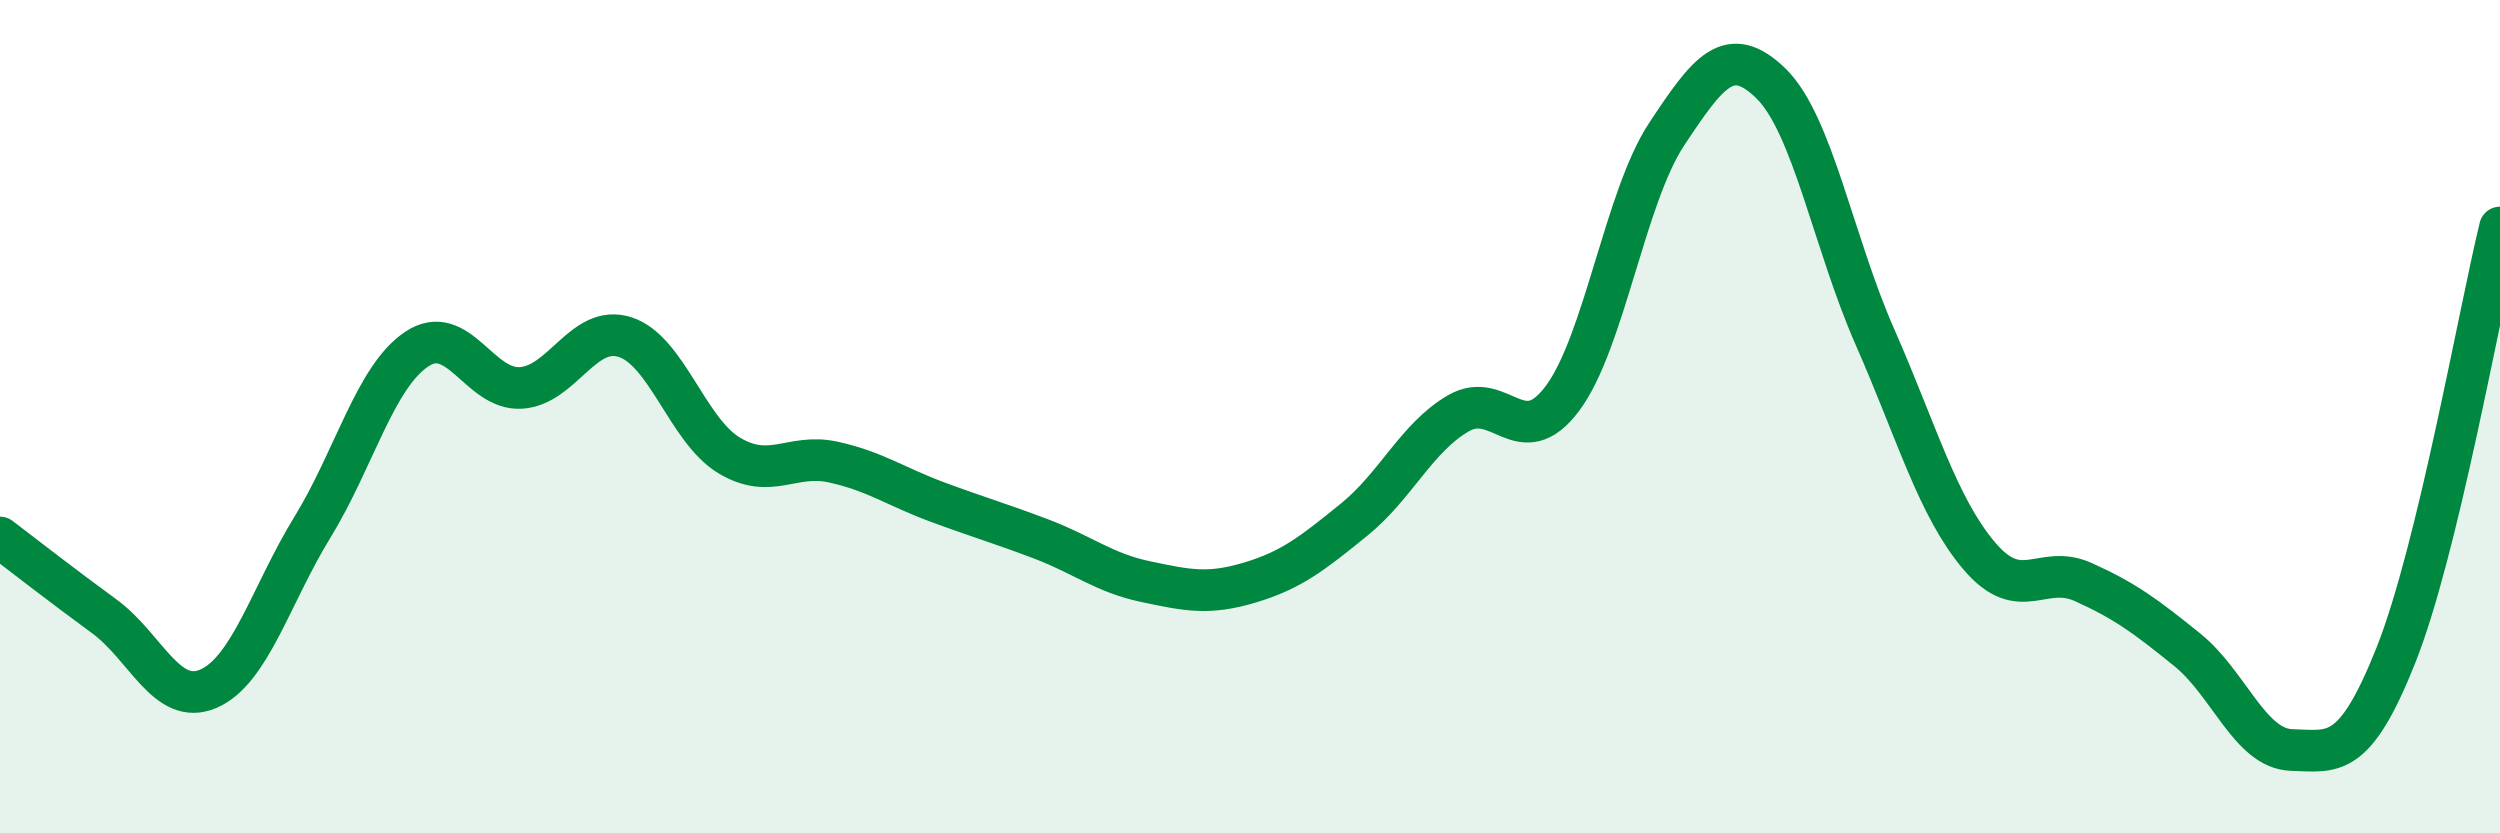 
    <svg width="60" height="20" viewBox="0 0 60 20" xmlns="http://www.w3.org/2000/svg">
      <path
        d="M 0,12.9 C 0.5,13.28 1.5,14.06 2.5,14.79 C 3.5,15.52 4,16.96 5,16.53 C 6,16.1 6.5,14.28 7.5,12.65 C 8.5,11.02 9,9.05 10,8.38 C 11,7.71 11.5,9.37 12.5,9.31 C 13.5,9.25 14,7.77 15,8.09 C 16,8.41 16.5,10.33 17.5,10.93 C 18.5,11.53 19,10.87 20,11.09 C 21,11.31 21.5,11.68 22.5,12.05 C 23.5,12.42 24,12.56 25,12.94 C 26,13.32 26.5,13.75 27.5,13.96 C 28.5,14.17 29,14.28 30,13.98 C 31,13.68 31.5,13.28 32.5,12.47 C 33.5,11.66 34,10.5 35,9.92 C 36,9.34 36.5,10.9 37.5,9.56 C 38.5,8.22 39,4.73 40,3.22 C 41,1.71 41.5,1.03 42.5,2 C 43.5,2.97 44,5.82 45,8.09 C 46,10.36 46.5,12.16 47.5,13.34 C 48.5,14.52 49,13.52 50,13.97 C 51,14.42 51.5,14.79 52.5,15.6 C 53.5,16.41 54,17.97 55,18 C 56,18.03 56.5,18.24 57.5,15.73 C 58.5,13.22 59.5,7.51 60,5.46L60 20L0 20Z"
        fill="#008740"
        opacity="0.1"
        stroke-linecap="round"
        stroke-linejoin="round"
      />
      <path
        d="M 0,12.9 C 0.5,13.28 1.5,14.06 2.5,14.79 C 3.5,15.52 4,16.96 5,16.53 C 6,16.1 6.5,14.28 7.5,12.65 C 8.5,11.02 9,9.05 10,8.38 C 11,7.71 11.5,9.37 12.5,9.31 C 13.5,9.25 14,7.77 15,8.09 C 16,8.41 16.5,10.33 17.5,10.93 C 18.5,11.53 19,10.87 20,11.09 C 21,11.31 21.5,11.68 22.5,12.05 C 23.5,12.42 24,12.56 25,12.94 C 26,13.32 26.5,13.75 27.5,13.96 C 28.5,14.17 29,14.28 30,13.98 C 31,13.68 31.5,13.28 32.5,12.47 C 33.5,11.66 34,10.5 35,9.92 C 36,9.34 36.5,10.9 37.5,9.56 C 38.5,8.22 39,4.73 40,3.22 C 41,1.71 41.5,1.03 42.5,2 C 43.5,2.97 44,5.82 45,8.09 C 46,10.36 46.5,12.16 47.5,13.34 C 48.5,14.52 49,13.52 50,13.97 C 51,14.42 51.5,14.79 52.5,15.6 C 53.5,16.41 54,17.97 55,18 C 56,18.03 56.5,18.24 57.5,15.73 C 58.5,13.22 59.5,7.51 60,5.46"
        stroke="#008740"
        stroke-width="1"
        fill="none"
        stroke-linecap="round"
        stroke-linejoin="round"
      />
    </svg>
  